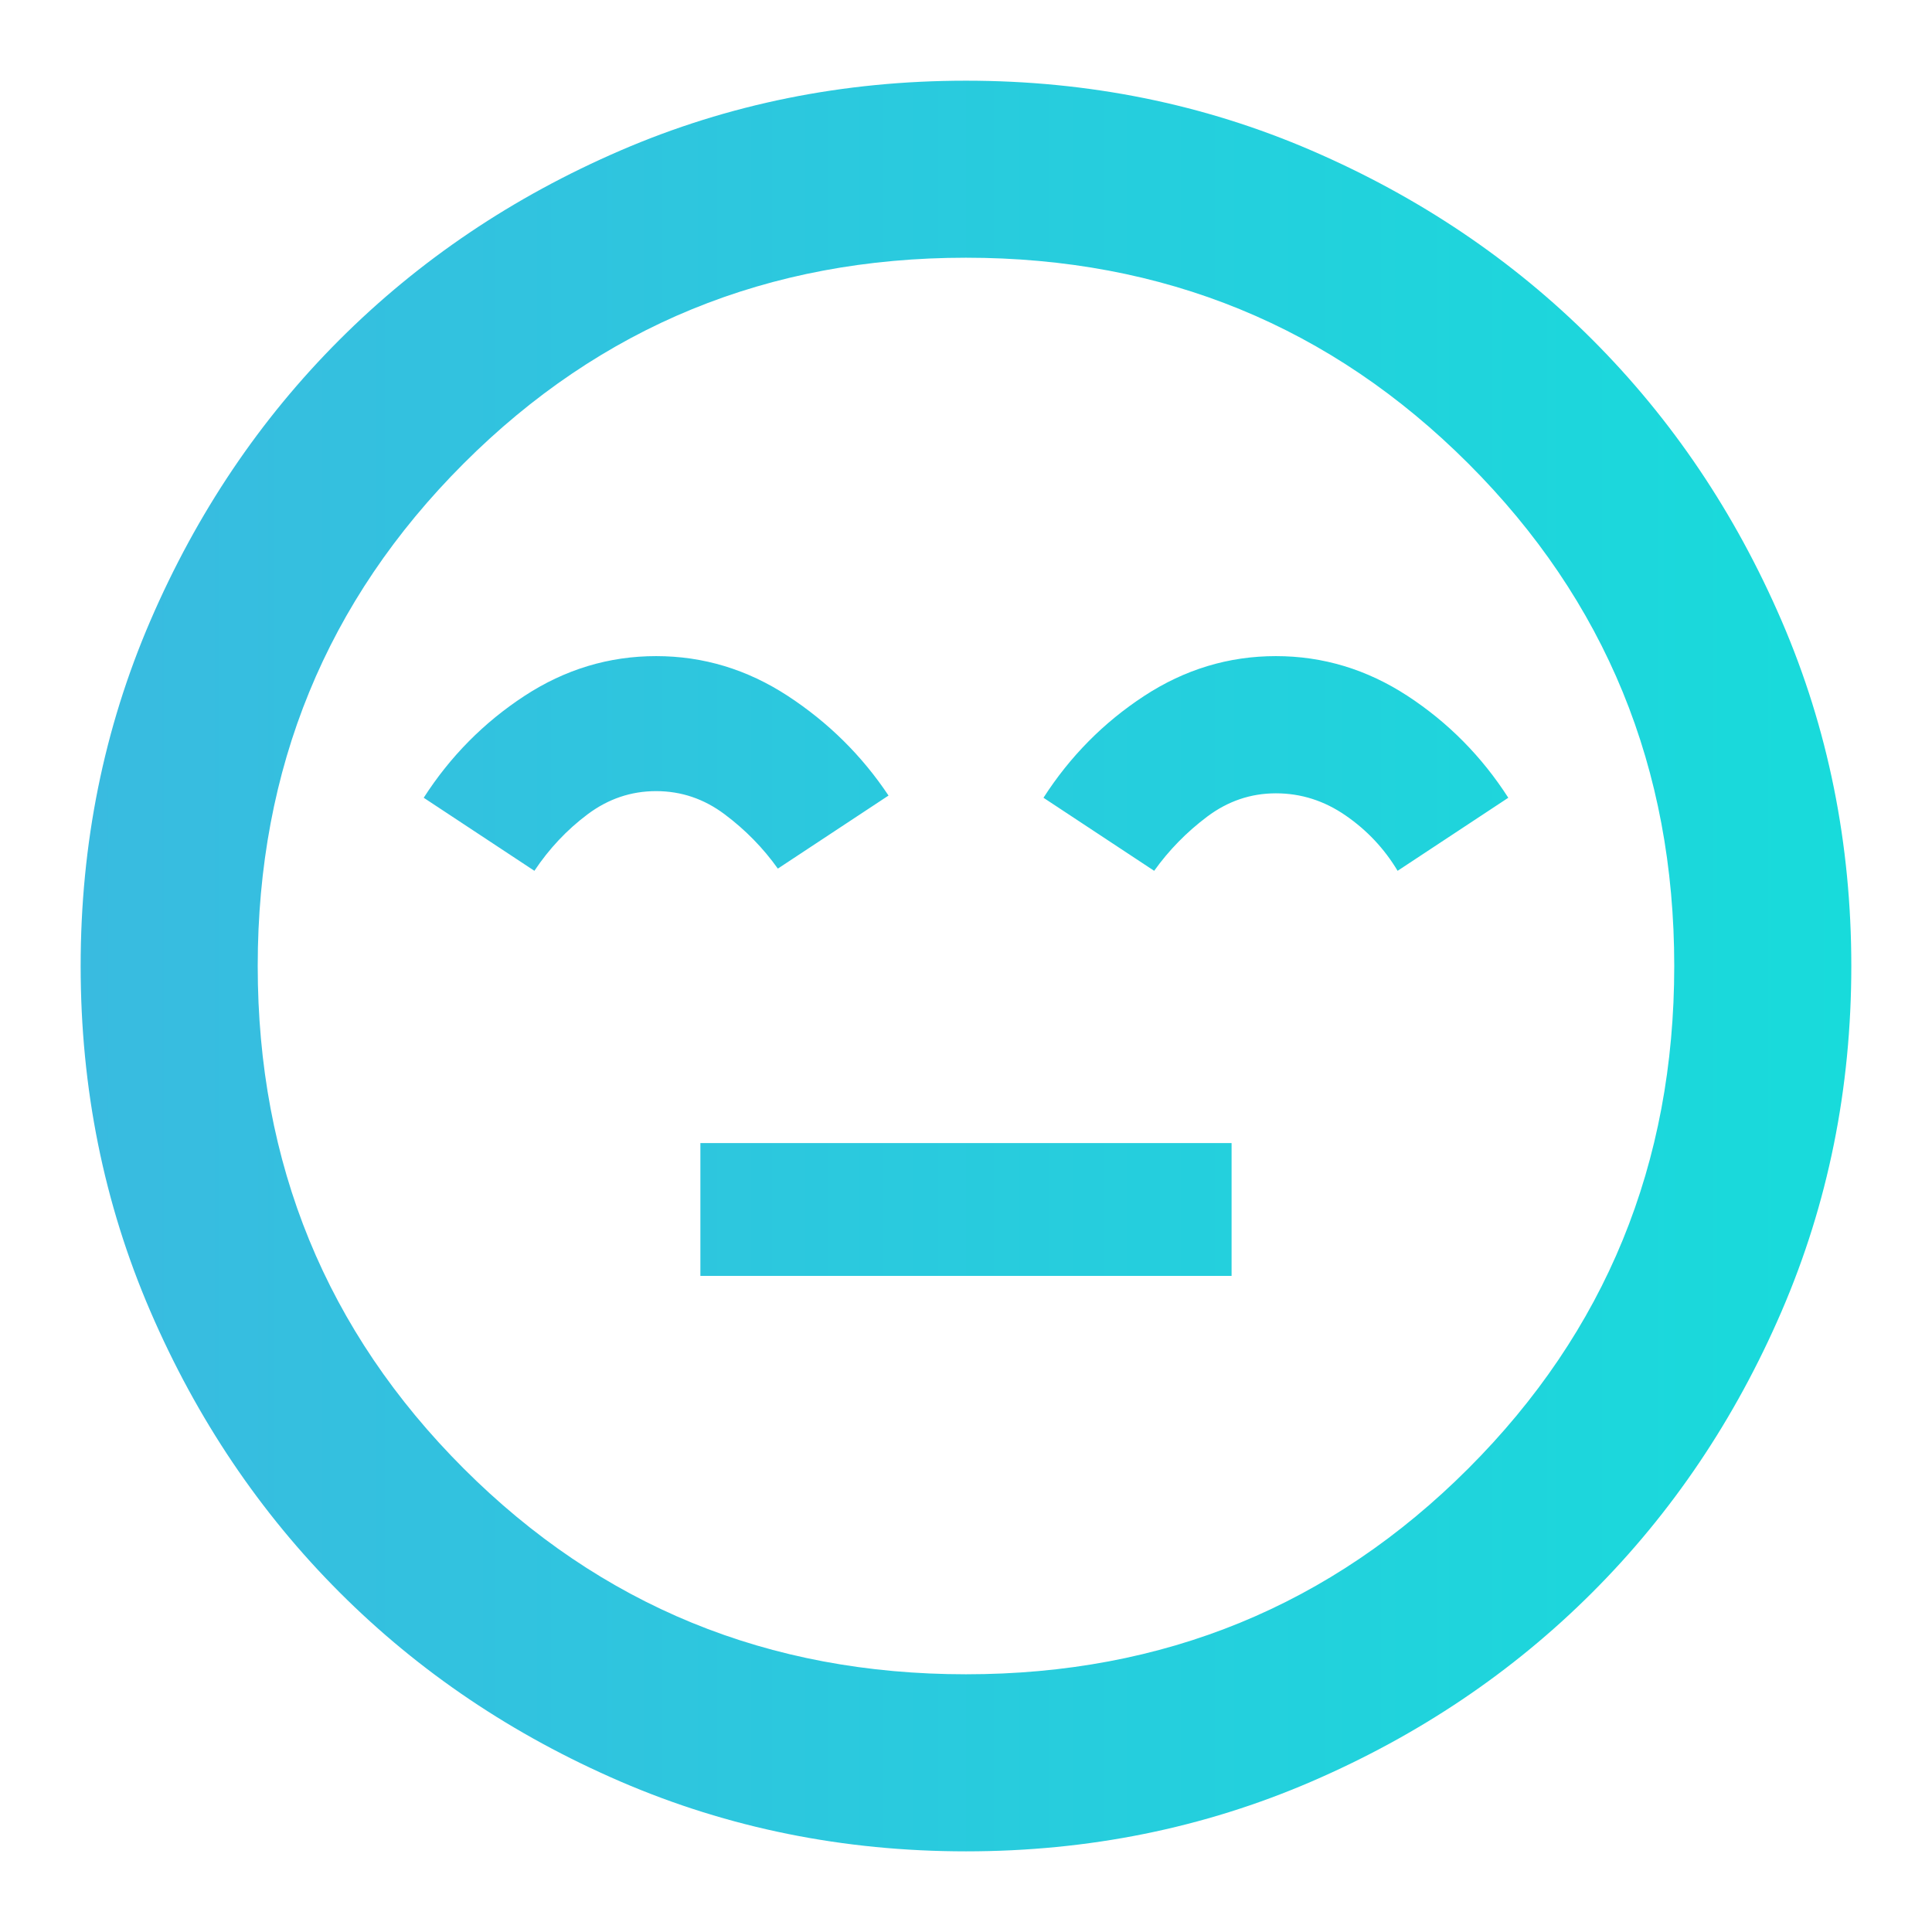<?xml version="1.0" encoding="utf-8"?>
<!-- Generator: Adobe Illustrator 28.1.0, SVG Export Plug-In . SVG Version: 6.00 Build 0)  -->
<svg version="1.1" id="Layer_1" xmlns="http://www.w3.org/2000/svg" xmlns:xlink="http://www.w3.org/1999/xlink" x="0px" y="0px"
	 viewBox="0 0 544.25 544.25" style="enable-background:new 0 0 544.25 544.25;" xml:space="preserve">
<style type="text/css">
	.st0{fill:#FFFFFF;stroke:#F7F8FC;stroke-width:4;stroke-miterlimit:10;}
	.st1{fill:url(#SVGID_1_);}
	.st2{fill:url(#SVGID_00000160155065856938202880000012395282913467114684_);}
	.st3{fill:none;stroke:#F0F0F7;stroke-width:8;stroke-miterlimit:10;}
	.st4{fill:url(#SVGID_00000052813465491252139010000000016561855809629867_);}
	.st5{fill:url(#SVGID_00000076594791729796555840000003845951816450864002_);}
	.st6{fill:url(#SVGID_00000078765414505864857210000008665824859591643558_);stroke:#8B6DEE;stroke-miterlimit:10;}
	.st7{fill:url(#SVGID_00000013164471051847736080000004037882628982312622_);}
	.st8{fill:url(#SVGID_00000112600716904522284360000018244820128982588071_);}
	.st9{fill:url(#SVGID_00000011738684583338137690000008721944927774242999_);}
	.st10{opacity:0.69;fill:#FFFFFF;stroke:url(#);}
	.st11{fill:url(#SVGID_00000074429364480156453360000014991867541537949886_);}
	.st12{fill:none;stroke:url(#SVGID_00000039830145472670222650000004738638011924640420_);stroke-width:2;stroke-miterlimit:10;}
	.st13{fill:none;stroke:#F0F0F7;stroke-width:20;stroke-miterlimit:10;}
	.st14{fill:url(#SVGID_00000011737215233045181860000013549921592691364028_);}
	.st15{fill:url(#SVGID_00000042723735149005227880000004441232978251484330_);}
	.st16{fill:url(#SVGID_00000165943222909253291610000000432461260967423374_);}
	.st17{fill:url(#SVGID_00000180340752286376067890000016386050709429118596_);}
	.st18{fill:none;stroke:#F0F0F7;stroke-width:20;stroke-linejoin:round;stroke-miterlimit:10;}
	.st19{opacity:0.5;fill:#F9F9FB;}
	.st20{fill:#FCFCFD;}
	.st21{fill:url(#SVGID_00000062167711076420578380000004347257224793709481_);}
	.st22{fill:url(#SVGID_00000129905948577844911090000010566523712030911403_);}
	.st23{fill:url(#SVGID_00000145041347453762237630000016198929522183036548_);}
	.st24{fill:url(#SVGID_00000091003833932853808970000011872796026916026011_);}
	.st25{fill:none;stroke:#F0F0F7;stroke-width:8;stroke-linejoin:round;stroke-miterlimit:10;}
</style>
<linearGradient id="SVGID_1_" gradientUnits="userSpaceOnUse" x1="22.725" y1="272.125" x2="521.525" y2="272.125">
	<stop  offset="0" style="stop-color:#39BBE0"/>
	<stop  offset="1" style="stop-color:#18DBDB"/>
</linearGradient>
<path class="st1" d="M197.3,359.42h149.64v-37.41H197.3V359.42z M184.83,184.83c-13.3,0-25.67,3.74-37.1,11.22
	c-11.43,7.48-20.89,17.04-28.37,28.68l31.18,20.58c4.16-6.24,9.14-11.53,14.96-15.9c5.82-4.36,12.26-6.55,19.33-6.55
	s13.51,2.18,19.33,6.55c5.82,4.36,10.81,9.46,14.96,15.28l31.18-20.58c-7.48-11.22-16.94-20.58-28.37-28.06
	C210.5,188.58,198.14,184.83,184.83,184.83z M359.42,184.83c-13.3,0-25.67,3.74-37.1,11.22c-11.43,7.48-20.89,17.04-28.37,28.68
	l31.18,20.58c4.16-5.82,9.14-10.91,14.96-15.28c5.82-4.36,12.26-6.55,19.33-6.55c7.07,0,13.61,2.08,19.64,6.24
	c6.03,4.16,10.91,9.35,14.65,15.59l31.18-20.58c-7.48-11.64-16.94-21.2-28.37-28.68C385.08,188.58,372.72,184.83,359.42,184.83z
	 M272.12,521.53c-34.5,0-66.92-6.55-97.27-19.64c-30.34-13.09-56.74-30.86-79.18-53.31s-40.22-48.84-53.31-79.18
	c-13.09-30.34-19.64-62.77-19.64-97.27s6.55-66.92,19.64-97.27s30.86-56.74,53.31-79.18s48.84-40.22,79.18-53.31
	s62.77-19.64,97.27-19.64s66.92,6.55,97.27,19.64c30.34,13.09,56.74,30.86,79.18,53.31s40.22,48.84,53.31,79.18
	c13.09,30.34,19.64,62.77,19.64,97.27s-6.55,66.92-19.64,97.27c-13.09,30.34-30.86,56.74-53.31,79.18s-48.84,40.22-79.18,53.31
	C339.05,514.98,306.63,521.53,272.12,521.53z M272.12,471.65c55.7,0,102.88-19.33,141.53-57.99s57.99-85.84,57.99-141.53
	s-19.33-102.88-57.99-141.53S327.82,72.6,272.12,72.6s-102.88,19.33-141.53,57.99S72.6,216.43,72.6,272.12S91.93,375,130.59,413.66
	S216.43,471.65,272.12,471.65z"/>
</svg>
